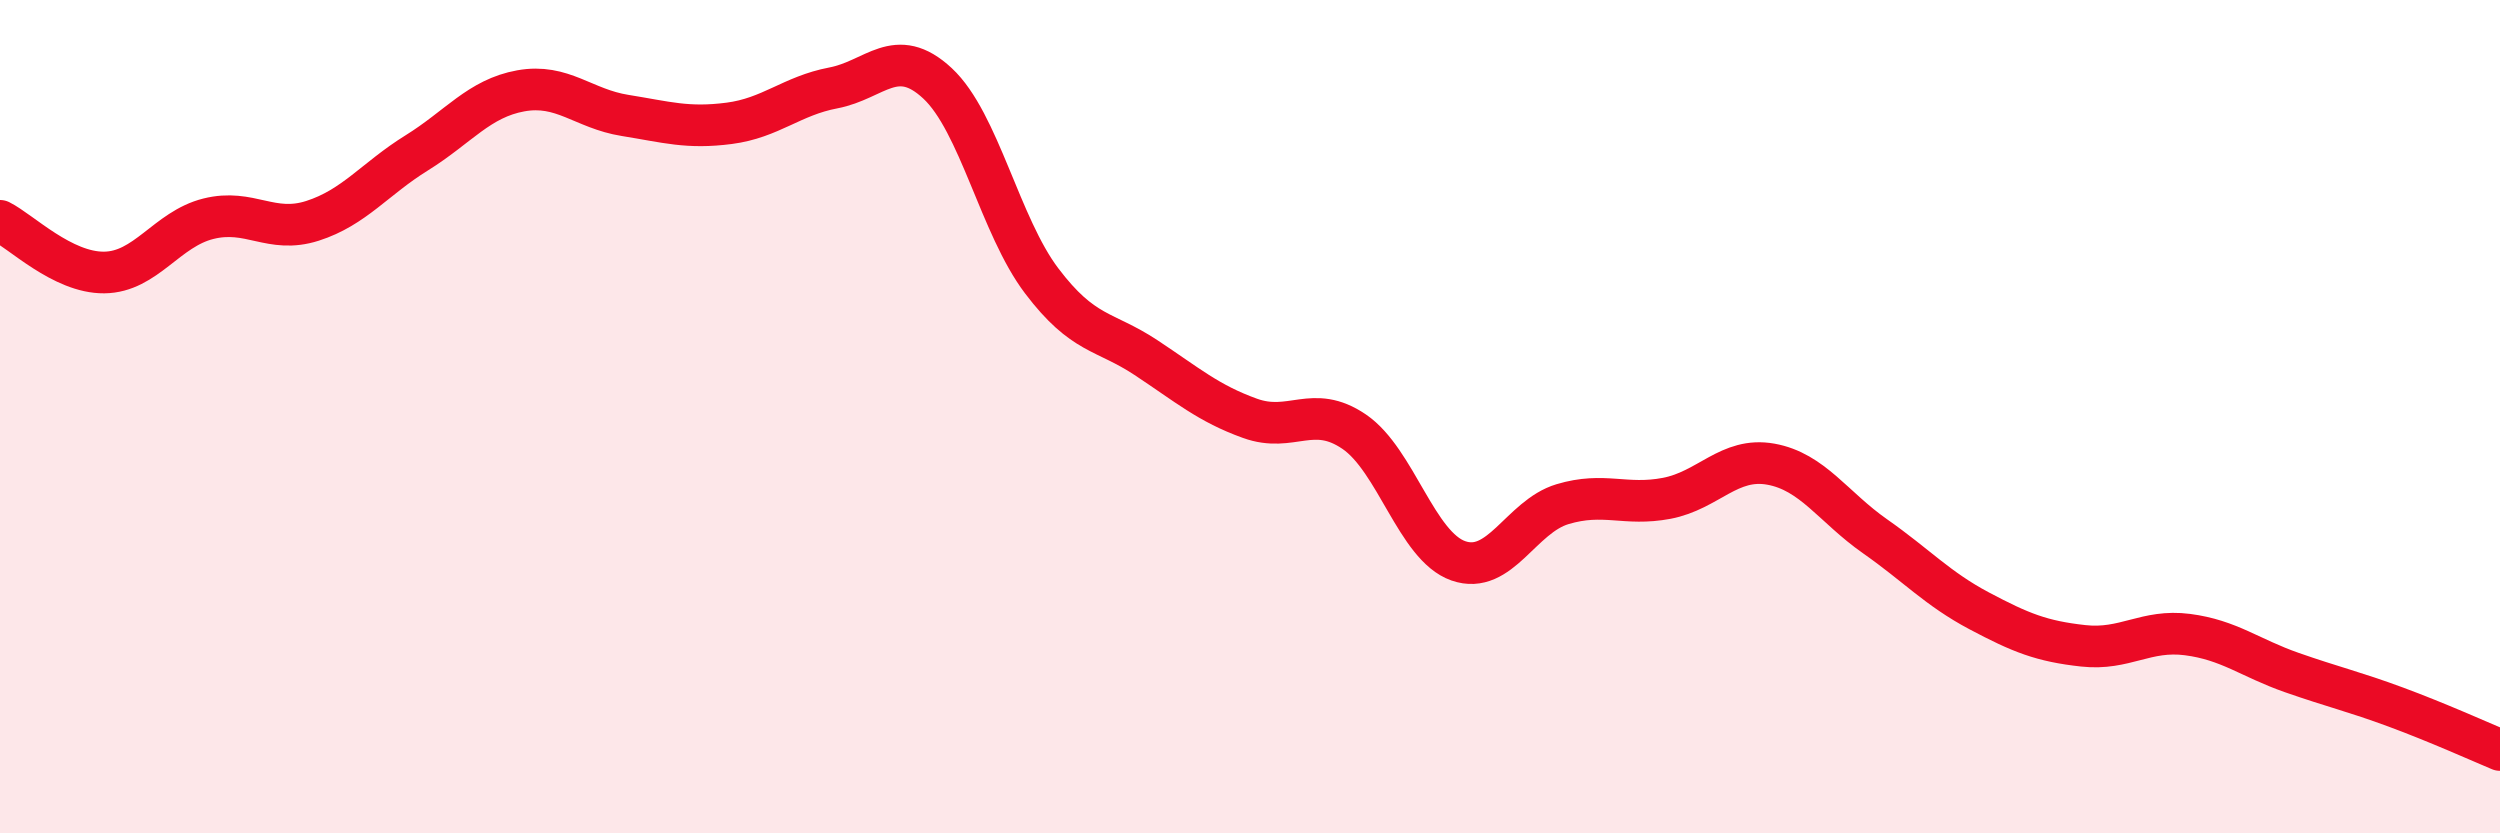 
    <svg width="60" height="20" viewBox="0 0 60 20" xmlns="http://www.w3.org/2000/svg">
      <path
        d="M 0,5.3 C 0.5,5.55 1.5,6.55 2.5,6.54 C 3.5,6.53 4,5.5 5,5.25 C 6,5 6.5,5.62 7.5,5.3 C 8.5,4.98 9,4.29 10,3.67 C 11,3.05 11.5,2.36 12.5,2.18 C 13.5,2 14,2.61 15,2.77 C 16,2.93 16.5,3.09 17.5,2.96 C 18.5,2.83 19,2.3 20,2.11 C 21,1.92 21.5,1.07 22.5,2 C 23.5,2.93 24,5.42 25,6.74 C 26,8.06 26.5,7.92 27.5,8.58 C 28.5,9.24 29,9.68 30,10.04 C 31,10.4 31.5,9.68 32.5,10.36 C 33.5,11.04 34,13.11 35,13.46 C 36,13.81 36.5,12.4 37.5,12.1 C 38.5,11.8 39,12.15 40,11.96 C 41,11.77 41.5,10.96 42.5,11.14 C 43.5,11.32 44,12.17 45,12.87 C 46,13.57 46.5,14.13 47.5,14.66 C 48.5,15.19 49,15.39 50,15.5 C 51,15.61 51.5,15.1 52.5,15.23 C 53.5,15.36 54,15.79 55,16.14 C 56,16.49 56.5,16.6 57.5,16.97 C 58.5,17.34 59.5,17.79 60,18L60 20L0 20Z"
        fill="#EB0A25"
        opacity="0.1"
        stroke-linecap="round"
        stroke-linejoin="round"
      />
      <path
        d="M 0,5.3 C 0.5,5.55 1.5,6.55 2.5,6.54 C 3.5,6.53 4,5.5 5,5.25 C 6,5 6.5,5.62 7.5,5.3 C 8.5,4.98 9,4.29 10,3.67 C 11,3.05 11.5,2.36 12.5,2.18 C 13.5,2 14,2.61 15,2.77 C 16,2.93 16.5,3.09 17.5,2.96 C 18.5,2.83 19,2.3 20,2.11 C 21,1.92 21.5,1.07 22.5,2 C 23.5,2.93 24,5.42 25,6.74 C 26,8.06 26.5,7.92 27.5,8.58 C 28.5,9.24 29,9.68 30,10.04 C 31,10.4 31.5,9.68 32.5,10.36 C 33.5,11.04 34,13.11 35,13.46 C 36,13.81 36.5,12.4 37.5,12.1 C 38.5,11.8 39,12.15 40,11.96 C 41,11.77 41.5,10.96 42.5,11.14 C 43.5,11.32 44,12.17 45,12.87 C 46,13.57 46.5,14.13 47.5,14.66 C 48.5,15.19 49,15.39 50,15.5 C 51,15.61 51.5,15.1 52.5,15.23 C 53.5,15.36 54,15.79 55,16.14 C 56,16.49 56.5,16.6 57.5,16.97 C 58.5,17.34 59.5,17.79 60,18"
        stroke="#EB0A25"
        stroke-width="1"
        fill="none"
        stroke-linecap="round"
        stroke-linejoin="round"
      />
    </svg>
  